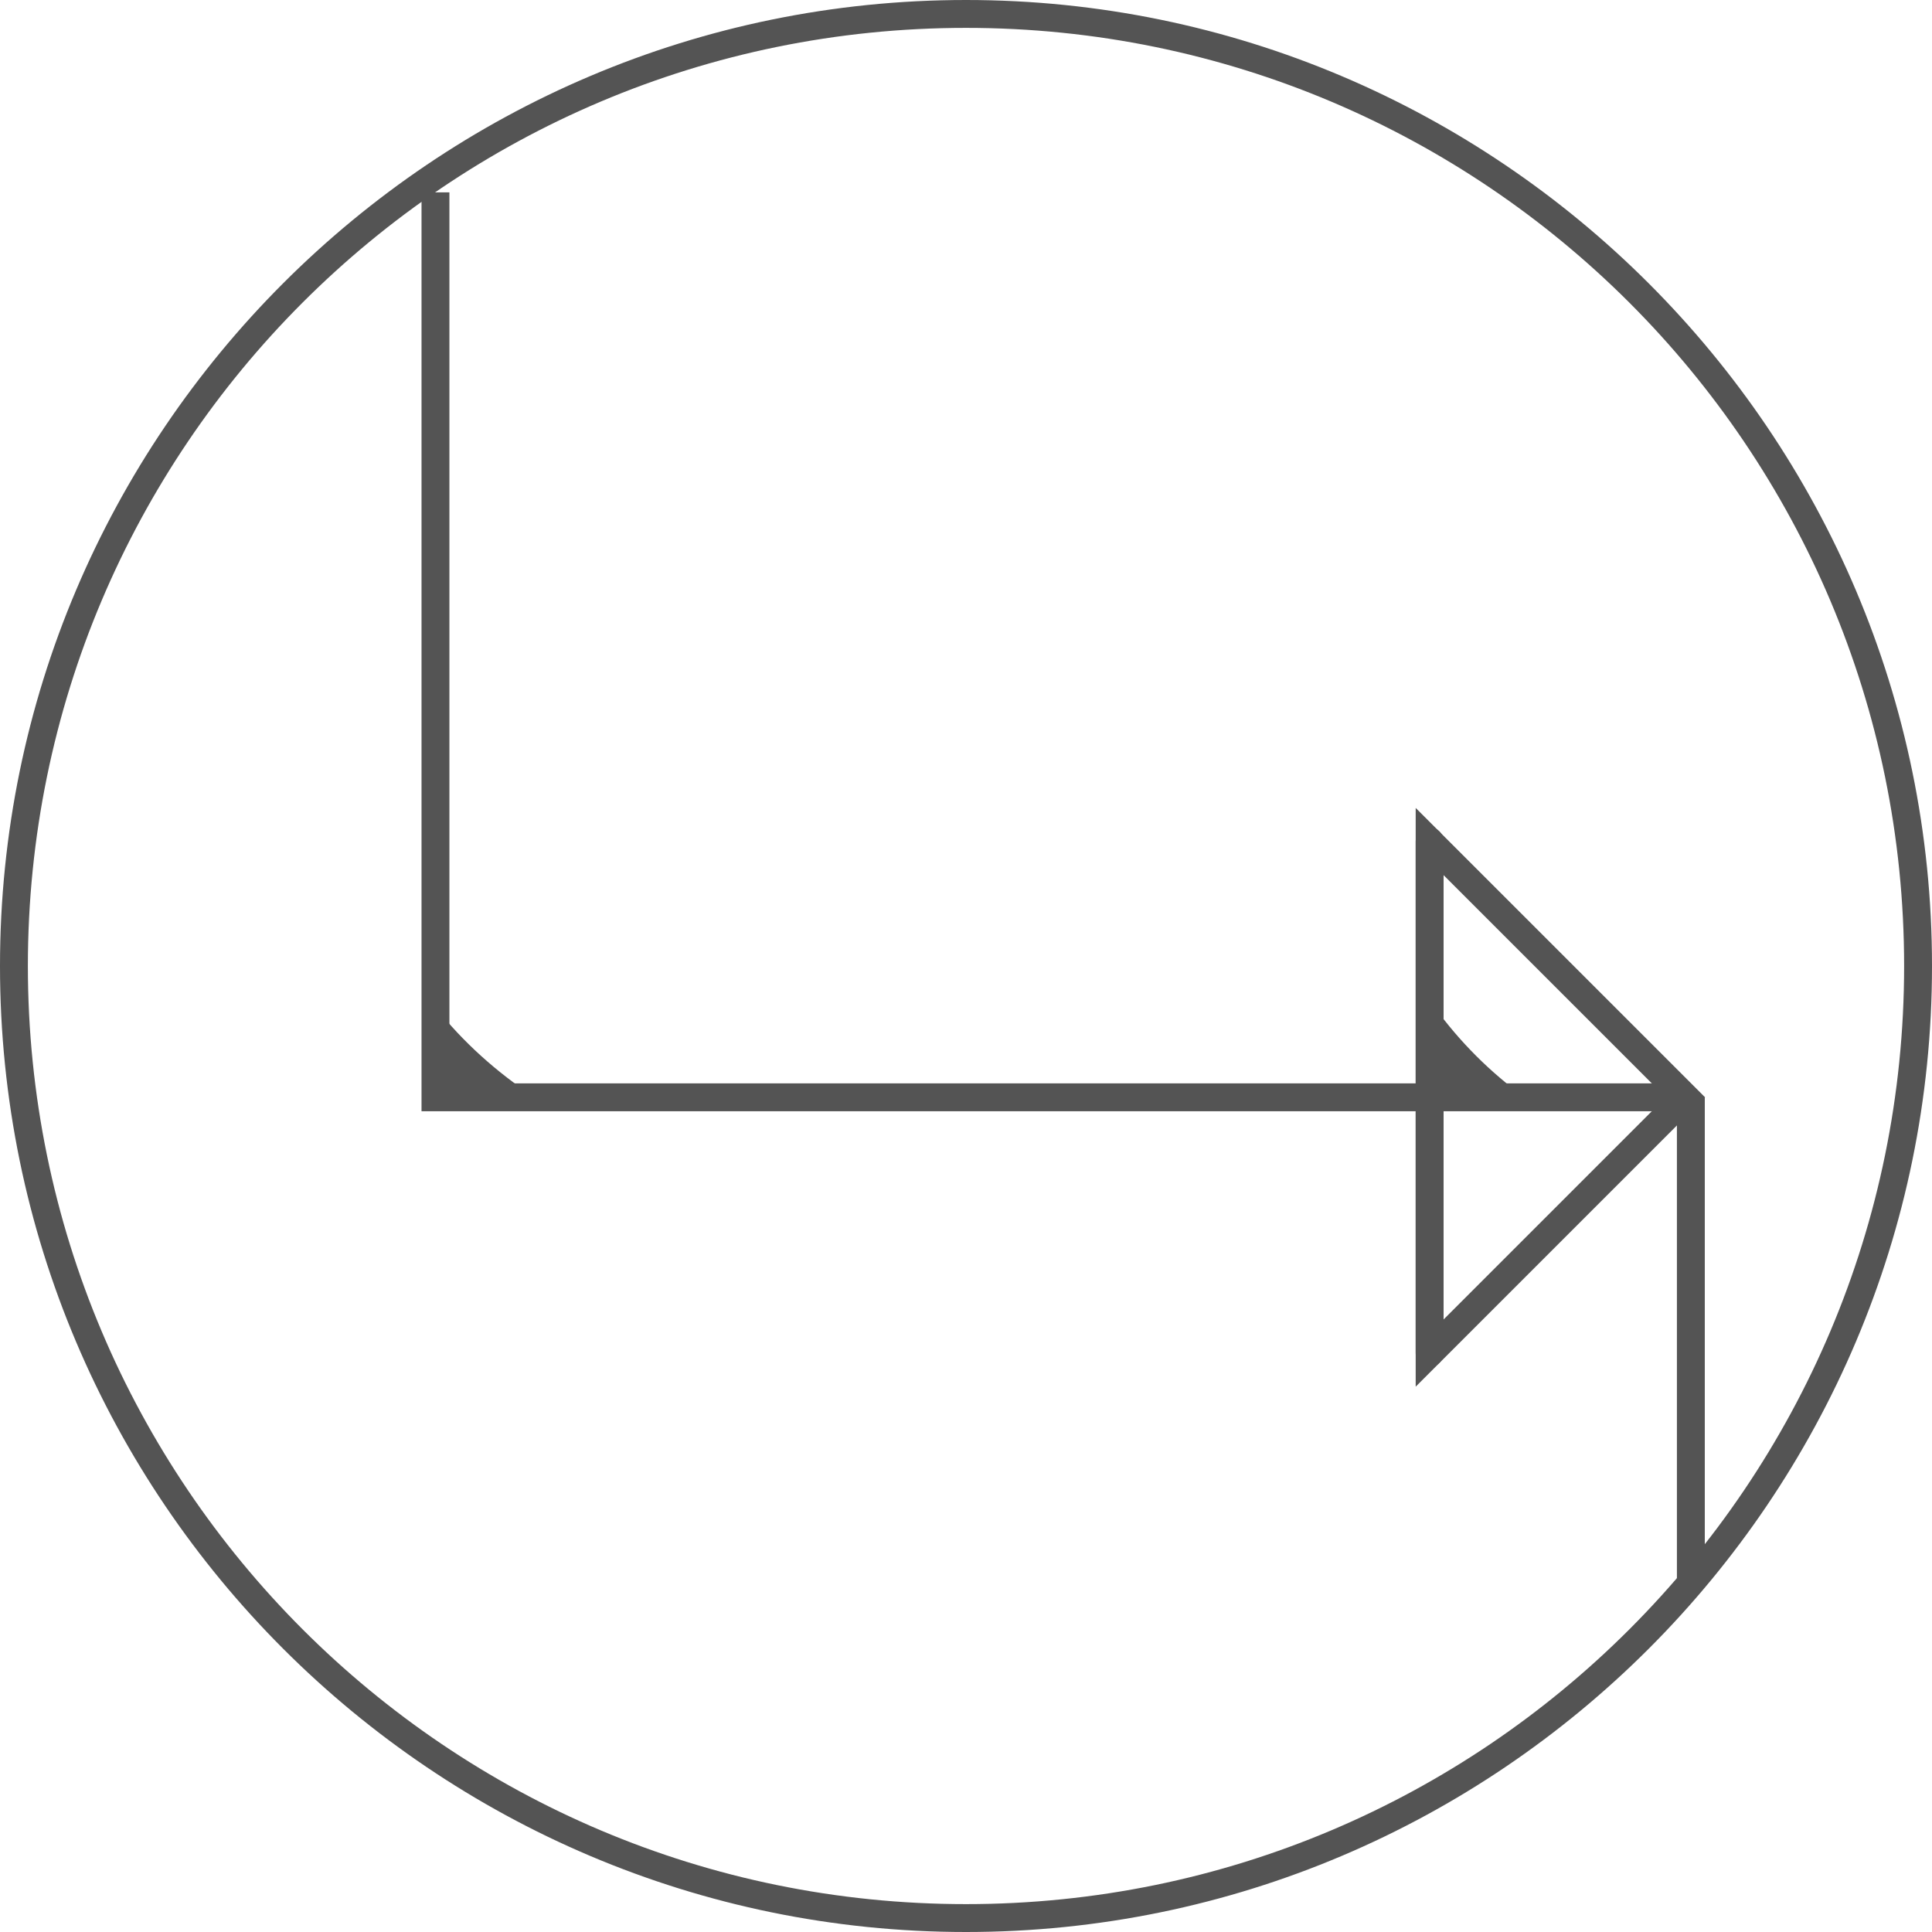 <?xml version="1.0" encoding="UTF-8"?> <svg xmlns="http://www.w3.org/2000/svg" id="レイヤー_1" viewBox="0 0 69.3 69.3"><style>.st0{fill:#545454}</style><path class="st0" d="M34.65 1C53.23 1 68.3 16.06 68.3 34.65c0 18.58-15.06 33.65-33.65 33.65S1 53.23 1 34.65C1 16.06 16.06 1 34.65 1m0-1C15.54 0 0 15.54 0 34.65S15.54 69.3 34.65 69.3 69.3 53.75 69.3 34.65 53.75 0 34.65 0z"></path><path class="st0" d="M60.15 39.36h1v17.25h-1z"></path><path class="st0" d="M60.65 39.86H15.12V6.9h1v31.96h44.53z"></path><path class="st0" d="M50.78 49.74V28.98l10.38 10.38-10.38 10.38zm1-18.35v15.94l7.97-7.97-7.97-7.97z"></path><path class="st0" d="M51.28 49.03c-.28 0-.5-.22-.5-.5V30.18c0-.28.22-.5.5-.5s.5.22.5.5v18.35c0 .28-.23.5-.5.5zm-35.66-12.9v3.23h3.56c-1.37-.9-2.58-1.99-3.56-3.23z"></path><path class="st0" d="M51.46 36.13v3.23h3.23c-1.24-.9-2.33-1.99-3.23-3.23z"></path></svg> 